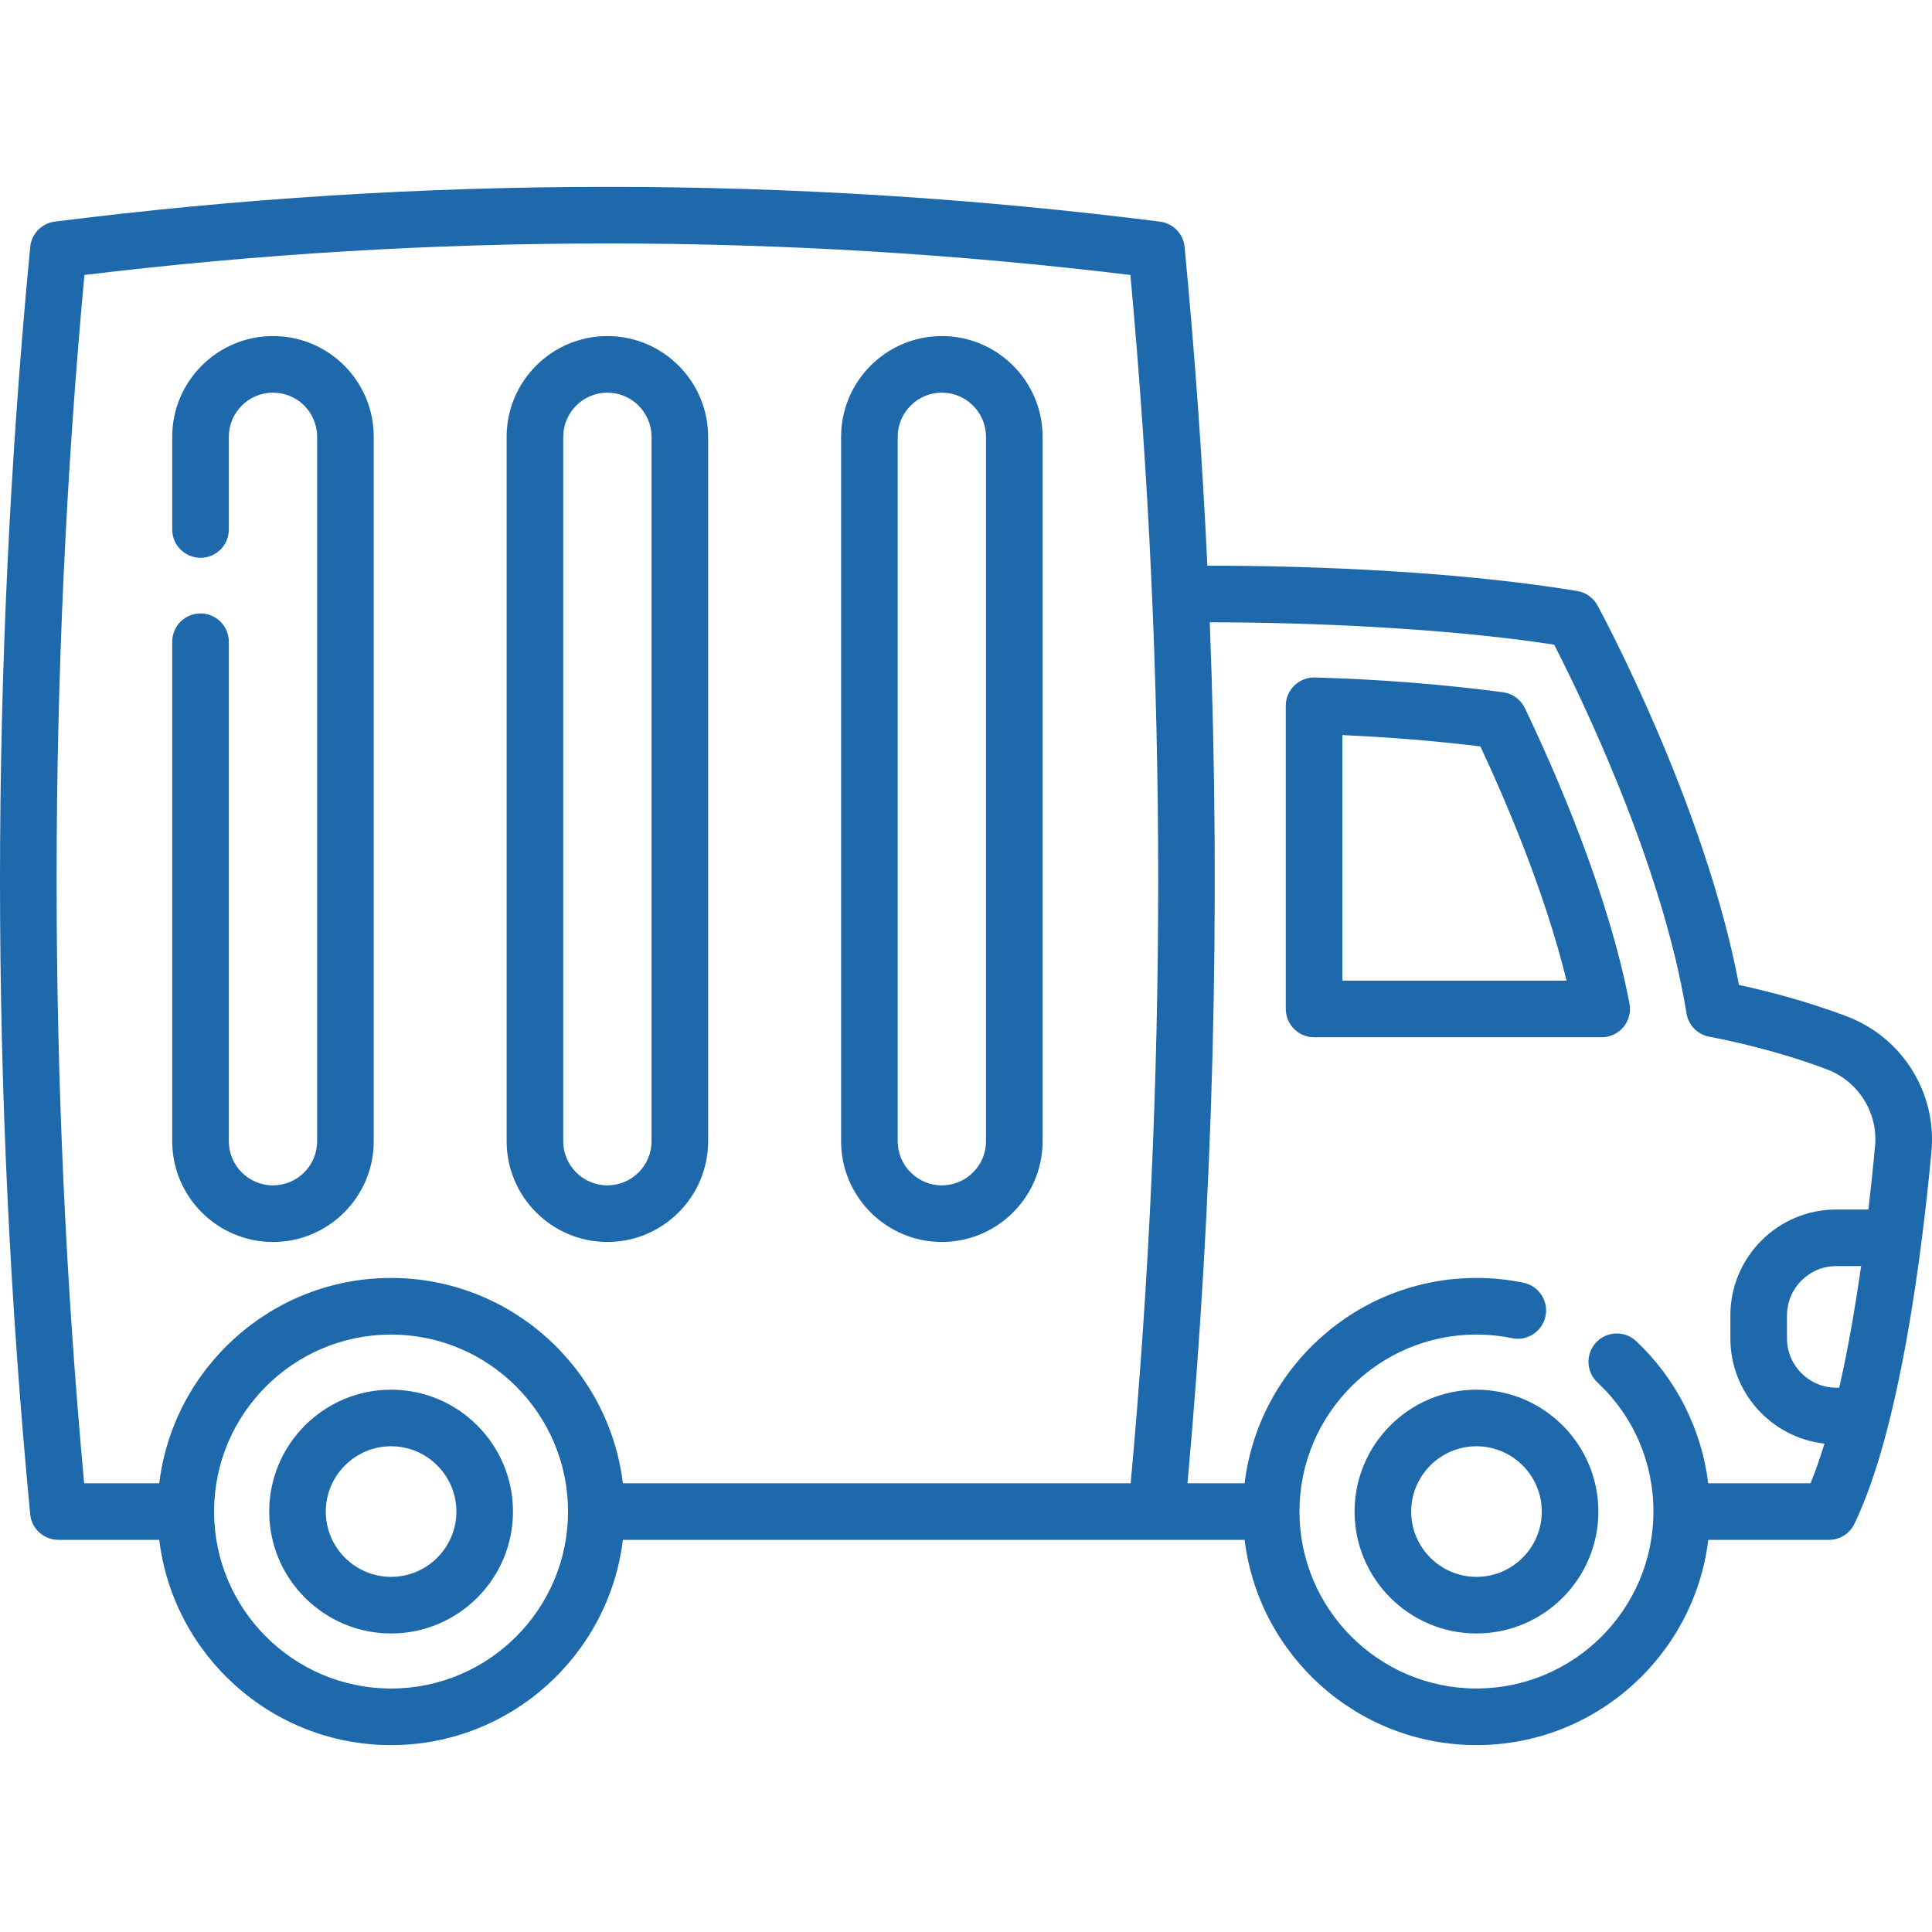 <svg width="100" height="100" viewBox="0 0 100 100" fill="none" xmlns="http://www.w3.org/2000/svg">
<g clip-path="url(#clip0_1292_29)">
<path d="M95.61 52.614C93.409 51.778 91.238 51.246 90.01 50.981C88.245 41.646 82.921 31.768 82.687 31.338C82.472 30.941 82.086 30.666 81.64 30.592C75.719 29.606 68.127 29.271 62.493 29.281C62.233 23.769 61.84 18.267 61.315 12.785C61.25 12.103 60.721 11.557 60.041 11.471C41.063 9.072 21.817 9.072 2.837 11.471C2.158 11.557 1.628 12.103 1.563 12.785C-0.521 34.547 -0.521 56.615 1.563 78.377C1.635 79.129 2.266 79.703 3.021 79.703H8.243C8.969 85.68 14.071 90.327 20.242 90.327C26.412 90.327 31.514 85.68 32.24 79.703H64.422C65.148 85.68 70.25 90.326 76.421 90.326C82.592 90.326 87.694 85.68 88.42 79.703H94.663C95.225 79.703 95.737 79.381 95.982 78.876C98.352 73.976 99.499 64.692 99.972 59.595C100.253 56.568 98.46 53.697 95.61 52.614ZM20.241 87.397C15.19 87.397 11.081 83.288 11.081 78.237C11.081 73.186 15.19 69.077 20.241 69.077C25.292 69.077 29.401 73.186 29.401 78.237C29.402 83.288 25.292 87.397 20.241 87.397ZM58.523 76.773H32.24C31.514 70.795 26.412 66.147 20.242 66.147C14.071 66.147 8.969 70.795 8.243 76.773H4.355C2.45 56.015 2.455 34.99 4.369 14.233C22.34 12.057 40.54 12.057 58.509 14.233C60.423 34.99 60.428 56.015 58.523 76.773ZM88.417 76.773C88.073 73.979 86.758 71.357 84.686 69.416C84.096 68.862 83.168 68.893 82.615 69.483C82.062 70.074 82.092 71.001 82.683 71.554C84.552 73.305 85.581 75.678 85.581 78.237C85.581 83.288 81.472 87.396 76.421 87.396C71.369 87.396 67.26 83.288 67.26 78.237C67.26 73.186 71.369 69.076 76.421 69.076C77.044 69.076 77.665 69.139 78.265 69.263C79.057 69.426 79.832 68.917 79.996 68.124C80.159 67.332 79.649 66.557 78.857 66.394C78.062 66.23 77.242 66.147 76.42 66.147C70.249 66.147 65.147 70.794 64.421 76.773H61.464C62.809 61.989 63.193 47.071 62.617 32.211C67.728 32.209 74.848 32.508 80.442 33.367C81.68 35.774 86.03 44.622 87.293 52.453C87.393 53.069 87.872 53.555 88.486 53.663C88.517 53.668 91.564 54.211 94.569 55.353C96.192 55.97 97.214 57.602 97.053 59.324C96.964 60.284 96.85 61.4 96.709 62.604H95.045C92.023 62.604 89.564 65.063 89.564 68.086V69.276C89.564 72.092 91.699 74.417 94.435 74.722C94.21 75.456 93.969 76.146 93.712 76.773H88.417ZM95.045 71.827C93.639 71.827 92.494 70.683 92.494 69.276V68.086C92.494 66.678 93.638 65.533 95.045 65.533H96.331C96.034 67.613 95.661 69.795 95.198 71.827H95.045Z" fill="#1E69AC"/>
<path d="M78.926 36.65C78.712 36.204 78.287 35.895 77.796 35.831C74.633 35.414 71.356 35.157 68.056 35.067C67.662 35.055 67.278 35.206 66.994 35.482C66.711 35.757 66.551 36.136 66.551 36.532V52.221C66.551 53.031 67.207 53.687 68.016 53.687H82.904C83.34 53.687 83.754 53.492 84.033 53.155C84.311 52.818 84.425 52.375 84.342 51.946C83.233 46.158 80.472 39.878 78.926 36.65ZM69.481 50.757V38.049C71.897 38.154 74.29 38.35 76.624 38.635C77.972 41.517 79.971 46.2 81.084 50.757H69.481Z" fill="#1E69AC"/>
<path d="M76.422 71.93C72.944 71.93 70.113 74.76 70.113 78.239C70.113 81.718 72.944 84.548 76.422 84.548C79.901 84.548 82.732 81.718 82.732 78.239C82.732 74.76 79.901 71.93 76.422 71.93ZM76.422 81.618C74.559 81.618 73.043 80.102 73.043 78.239C73.043 76.375 74.559 74.859 76.422 74.859C78.286 74.859 79.802 76.375 79.802 78.239C79.802 80.102 78.286 81.618 76.422 81.618Z" fill="#1E69AC"/>
<path d="M20.243 71.93C16.764 71.93 13.934 74.76 13.934 78.239C13.934 81.718 16.764 84.548 20.243 84.548C23.722 84.548 26.552 81.718 26.552 78.239C26.552 74.76 23.722 71.93 20.243 71.93ZM20.243 81.618C18.379 81.618 16.863 80.102 16.863 78.239C16.863 76.375 18.379 74.859 20.243 74.859C22.106 74.859 23.622 76.375 23.622 78.239C23.622 80.102 22.106 81.618 20.243 81.618Z" fill="#1E69AC"/>
<path d="M14.129 17.395C11.254 17.395 8.914 19.734 8.914 22.61V27.407C8.914 28.216 9.57 28.872 10.379 28.872C11.188 28.872 11.844 28.216 11.844 27.407V22.61C11.844 21.35 12.869 20.324 14.129 20.324C14.739 20.324 15.314 20.562 15.745 20.991C16.177 21.425 16.415 22 16.415 22.61V59.07C16.415 60.33 15.39 61.355 14.13 61.355C12.869 61.355 11.844 60.33 11.844 59.07V33.216C11.844 32.407 11.188 31.751 10.379 31.751C9.57 31.751 8.914 32.407 8.914 33.216V59.07C8.914 61.945 11.254 64.285 14.13 64.285C17.005 64.285 19.345 61.945 19.345 59.07V22.61C19.345 21.219 18.803 19.909 17.817 18.92C16.83 17.936 15.521 17.395 14.129 17.395Z" fill="#1E69AC"/>
<path d="M31.438 17.395C28.562 17.395 26.223 19.734 26.223 22.61V59.069C26.223 61.944 28.562 64.284 31.438 64.284C34.313 64.284 36.653 61.944 36.653 59.069V22.61C36.653 19.734 34.313 17.395 31.438 17.395ZM33.723 59.069C33.723 60.329 32.698 61.354 31.438 61.354C30.178 61.354 29.153 60.329 29.153 59.069V22.61C29.153 21.349 30.178 20.324 31.438 20.324C32.698 20.324 33.723 21.349 33.723 22.61V59.069Z" fill="#1E69AC"/>
<path d="M48.75 17.395C45.875 17.395 43.535 19.734 43.535 22.61V59.069C43.535 61.944 45.875 64.284 48.75 64.284C51.626 64.284 53.965 61.944 53.965 59.069V22.61C53.965 19.734 51.626 17.395 48.75 17.395ZM51.035 59.069C51.035 60.329 50.01 61.354 48.75 61.354C47.49 61.354 46.465 60.329 46.465 59.069V22.61C46.465 21.349 47.49 20.324 48.75 20.324C50.01 20.324 51.035 21.349 51.035 22.61V59.069Z" fill="#1E69AC"/>
</g>
<defs>
<clipPath id="clip0_1292_29">
<rect width="100" height="100" fill="white"/>
</clipPath>
</defs>
</svg>
